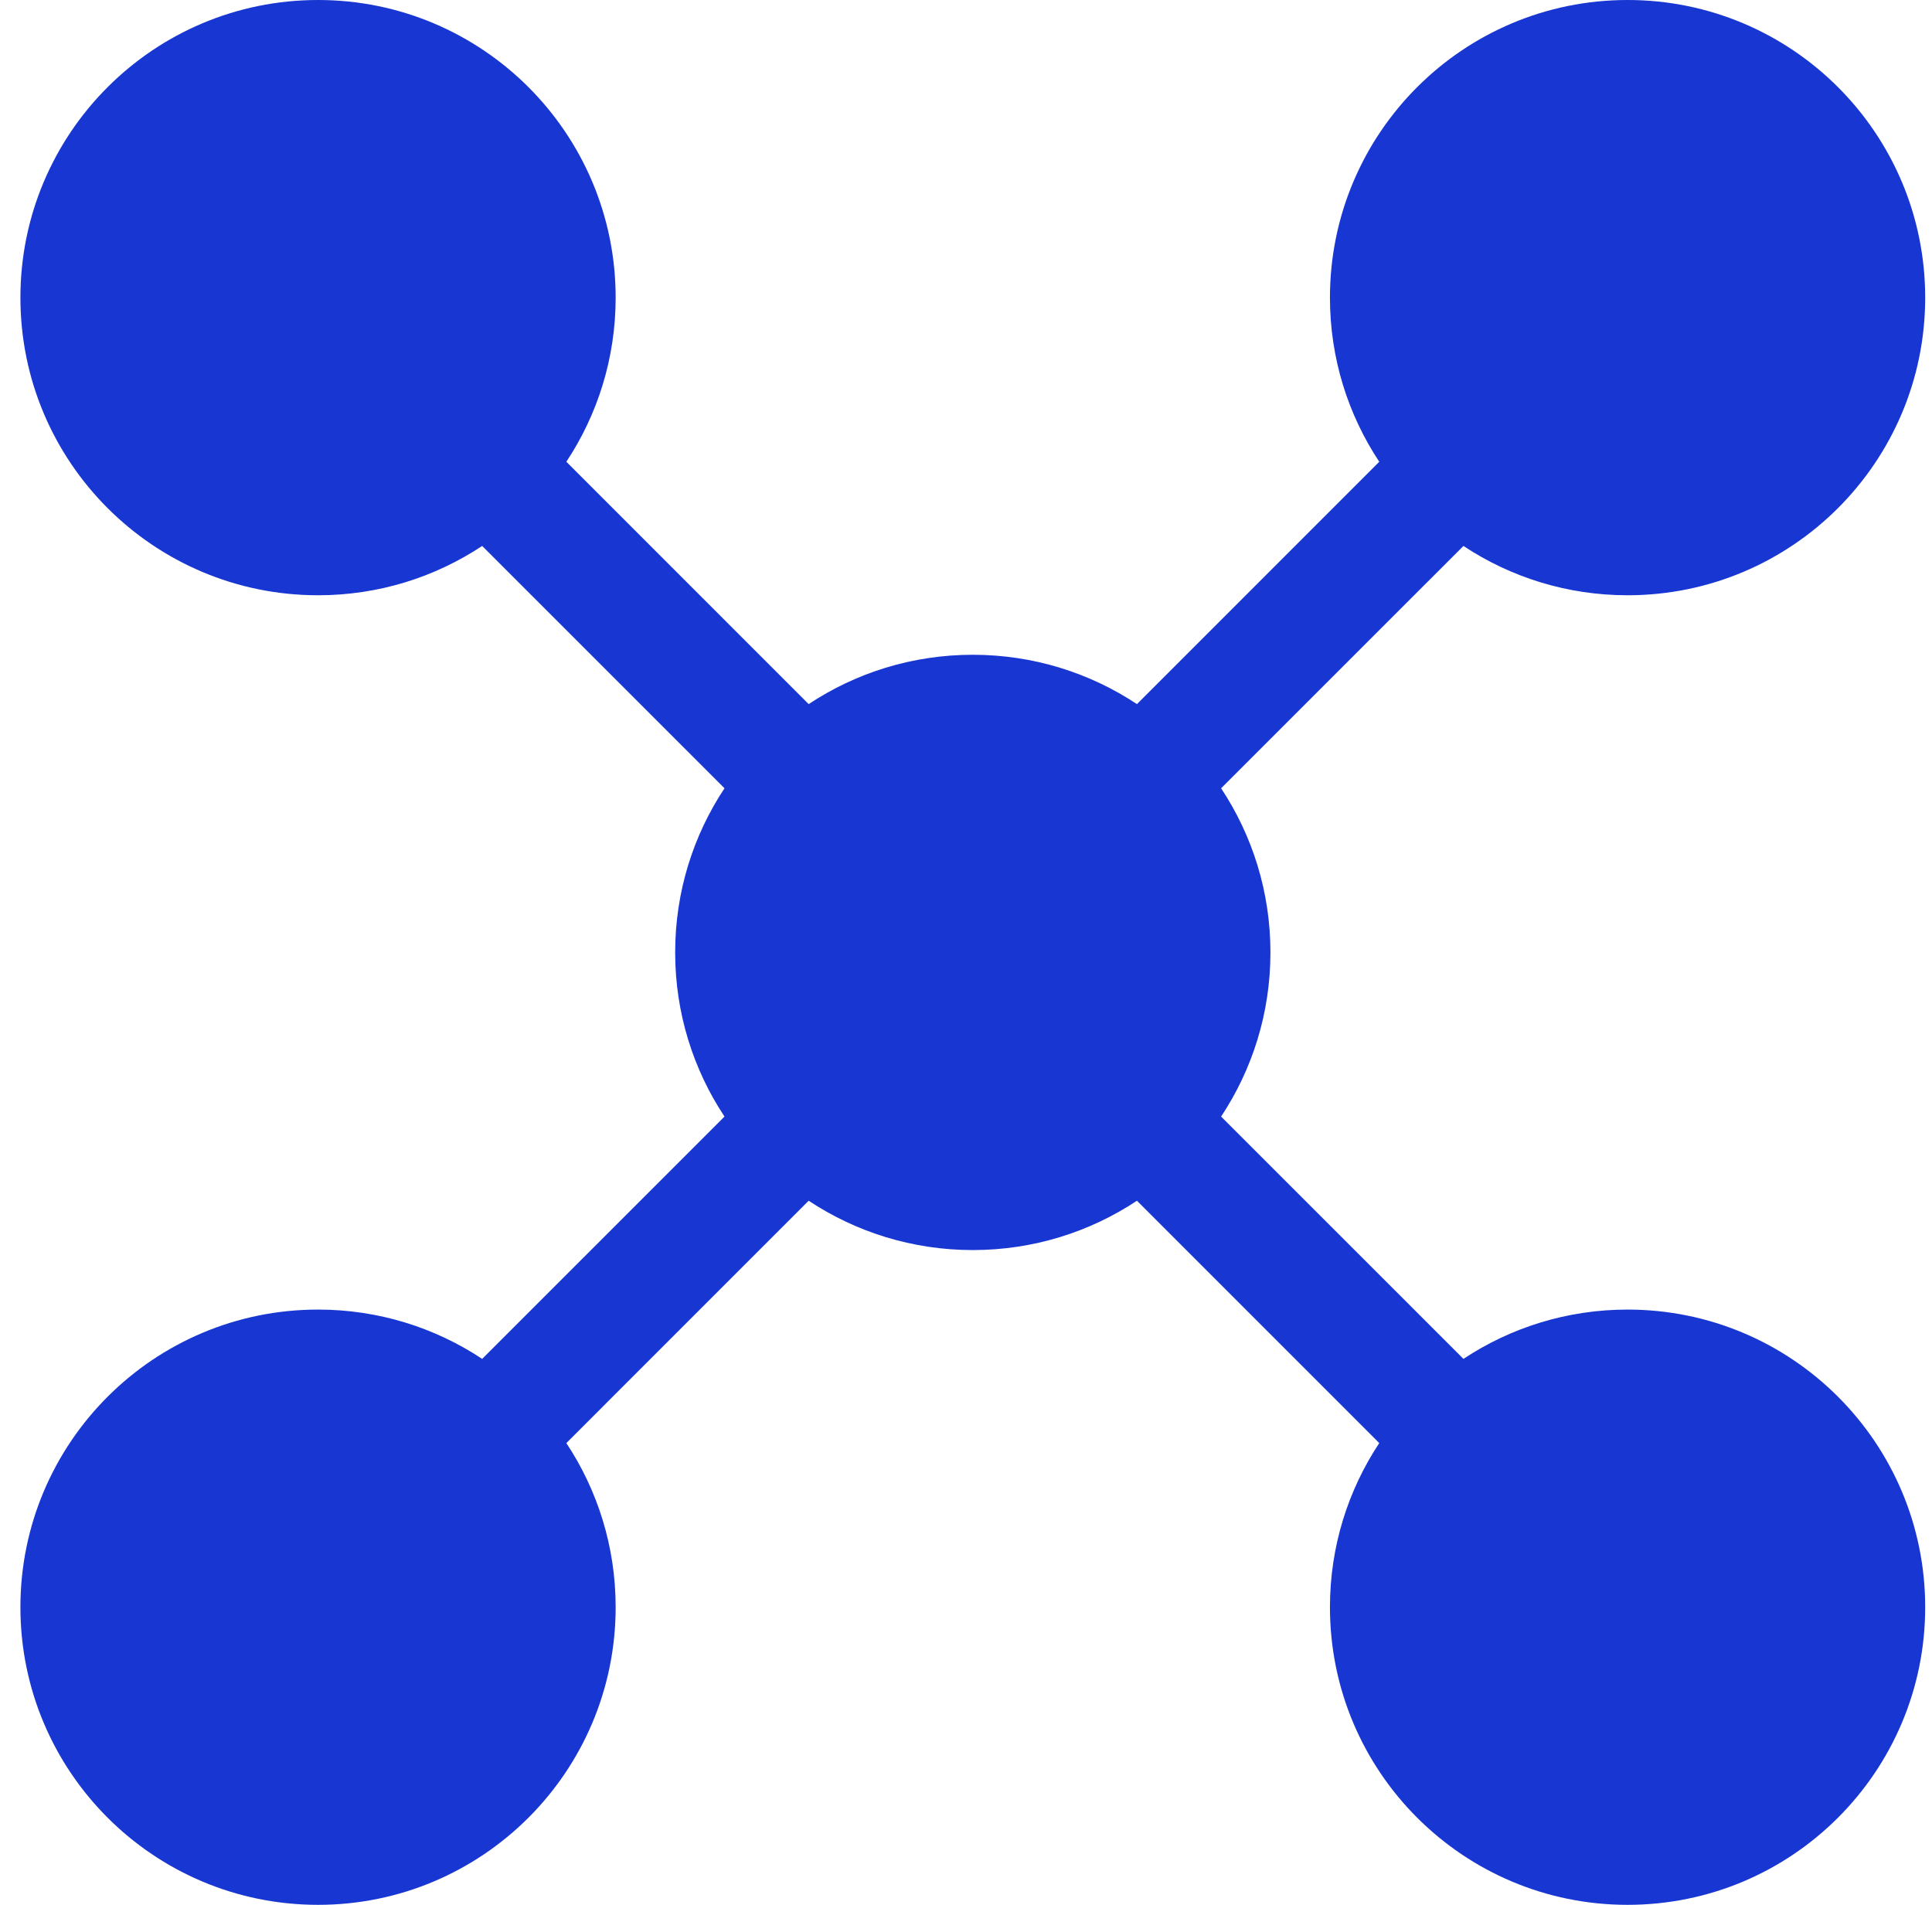 <svg width="71" height="70" viewBox="0 0 71 70" fill="none" xmlns="http://www.w3.org/2000/svg">
<path d="M22.625 10.938C22.625 13.167 21.958 15.24 20.813 16.969L29.718 25.875C31.447 24.729 33.521 24.062 35.75 24.062C37.979 24.062 40.053 24.729 41.782 25.875L50.687 16.969C49.542 15.24 48.875 13.167 48.875 10.938C48.875 4.897 53.772 0 59.812 0C65.853 0 70.75 4.897 70.75 10.938C70.75 16.978 65.853 21.875 59.812 21.875C57.583 21.875 55.51 21.208 53.781 20.063L44.875 28.968C46.021 30.697 46.688 32.771 46.688 35C46.688 37.229 46.021 39.303 44.875 41.032L53.781 49.937C55.51 48.792 57.583 48.125 59.812 48.125C65.853 48.125 70.75 53.022 70.75 59.062C70.75 65.103 65.853 70 59.812 70C53.772 70 48.875 65.103 48.875 59.062C48.875 56.833 49.542 54.76 50.687 53.031L41.782 44.125C40.053 45.271 37.979 45.938 35.75 45.938C33.521 45.938 31.447 45.271 29.718 44.125L20.813 53.031C21.958 54.76 22.625 56.833 22.625 59.062C22.625 65.103 17.728 70 11.688 70C5.647 70 0.75 65.103 0.75 59.062C0.75 53.022 5.647 48.125 11.688 48.125C13.917 48.125 15.99 48.792 17.719 49.937L26.625 41.032C25.479 39.303 24.812 37.229 24.812 35C24.812 32.771 25.479 30.697 26.625 28.968L17.719 20.063C15.99 21.208 13.917 21.875 11.688 21.875C5.647 21.875 0.75 16.978 0.75 10.938C0.75 4.897 5.647 0 11.688 0C17.728 0 22.625 4.897 22.625 10.938Z" fill="#1736D2"/>
</svg>
